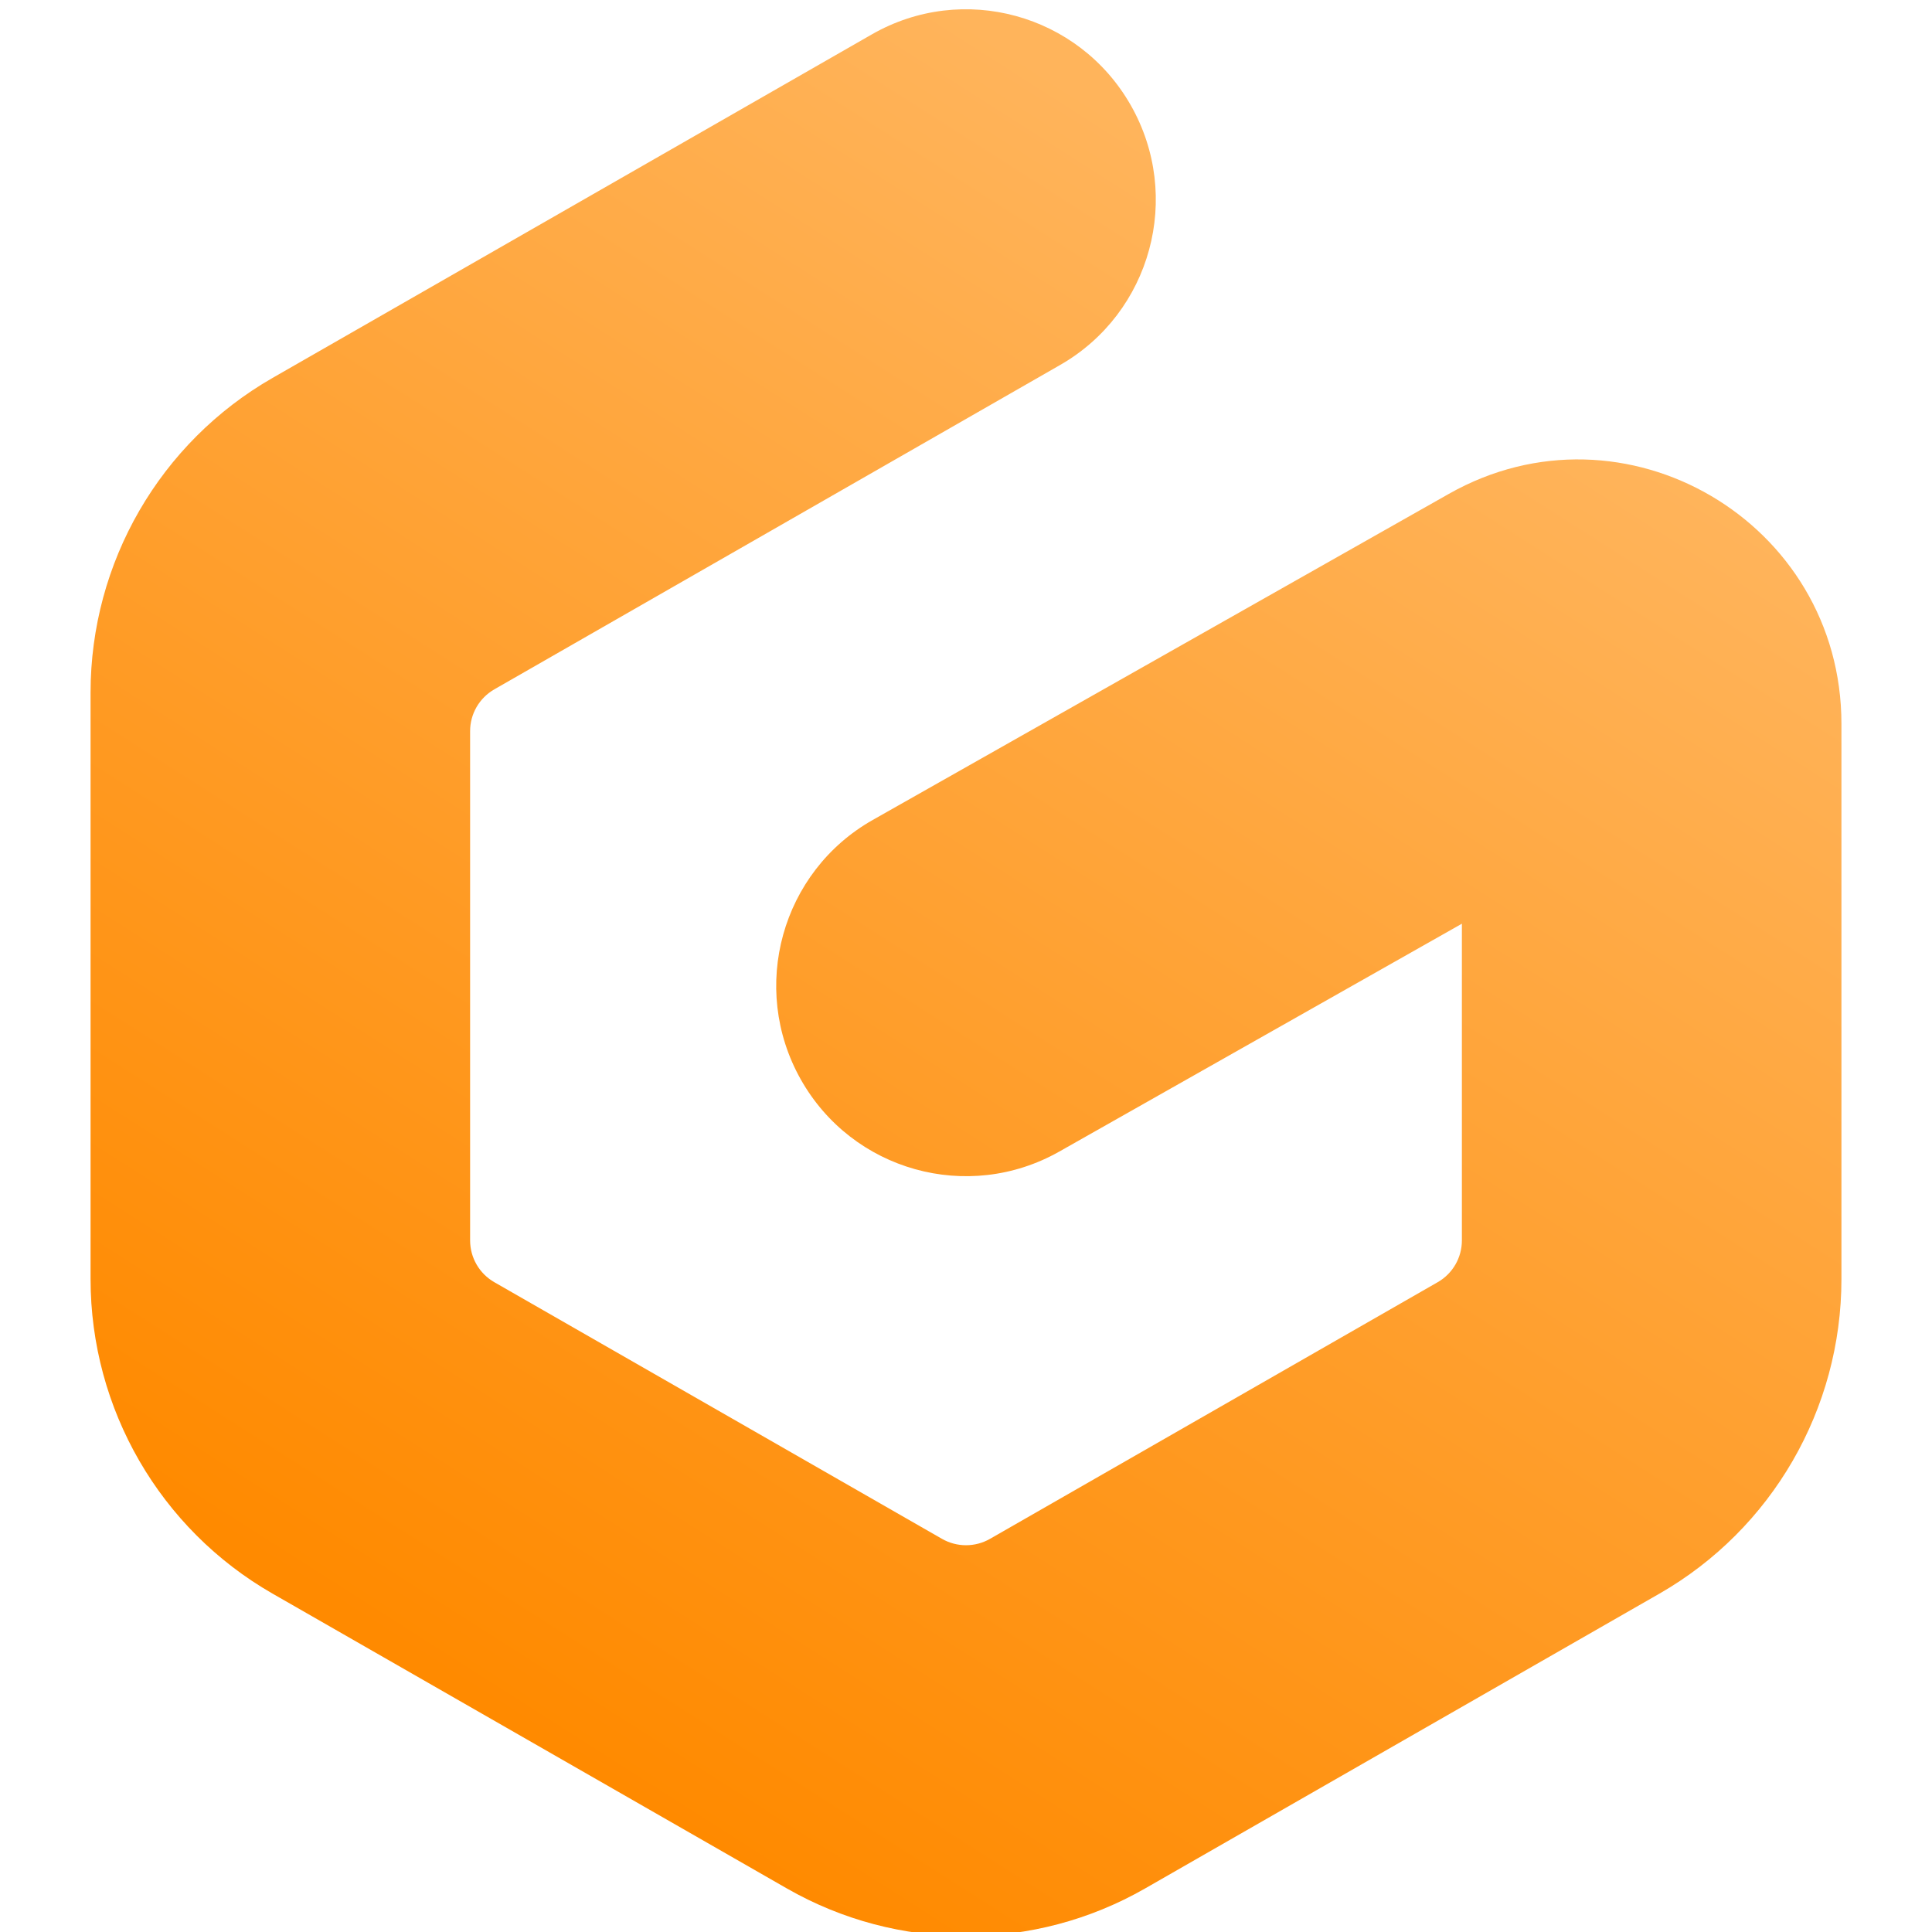 <svg width="64" height="64" viewBox="0 0 64 64" fill="none" xmlns="http://www.w3.org/2000/svg">
<g clip-path="url(#clip0_18861_3448)">
<g clip-path="url(#clip1_18861_3448)">
<path fill-rule="evenodd" clip-rule="evenodd" d="M37.458 3.486C39.181 6.51 38.134 10.362 35.119 12.09L16.376 22.835C15.88 23.119 15.573 23.647 15.573 24.219V41.091C15.573 41.663 15.88 42.191 16.376 42.475L31.206 50.977C31.698 51.258 32.302 51.258 32.794 50.977L47.624 42.475C48.121 42.191 48.427 41.663 48.427 41.091V30.599L35.089 38.148C32.065 39.859 28.231 38.788 26.525 35.754C24.819 32.721 25.887 28.874 28.911 27.162L47.995 16.36C53.808 13.07 61 17.284 61 23.979V42.37C61 46.677 58.699 50.654 54.971 52.791L37.936 62.556C34.258 64.665 29.742 64.665 26.064 62.556L9.029 52.791C5.301 50.654 3 46.677 3 42.37V22.941C3 18.633 5.301 14.656 9.029 12.519L28.881 1.139C31.895 -0.589 35.736 0.461 37.458 3.486Z" fill="url(#paint0_linear_18861_3448)"/>
</g>
</g>
<defs>
<linearGradient id="paint0_linear_18861_3448" x1="46.654" y1="9.959" x2="16.75" y2="56.825" gradientUnits="userSpaceOnUse">
<stop stop-color="#FFB45B"/>
<stop offset="1" stop-color="#FF8A00"/>
</linearGradient>
<clipPath id="clip0_18861_3448">
<rect width="64" height="64" fill="white"/>
</clipPath>
<clipPath id="clip1_18861_3448">
<rect width="58" height="64.445" fill="white" transform="translate(3)"/>
</clipPath>
</defs>
</svg>
